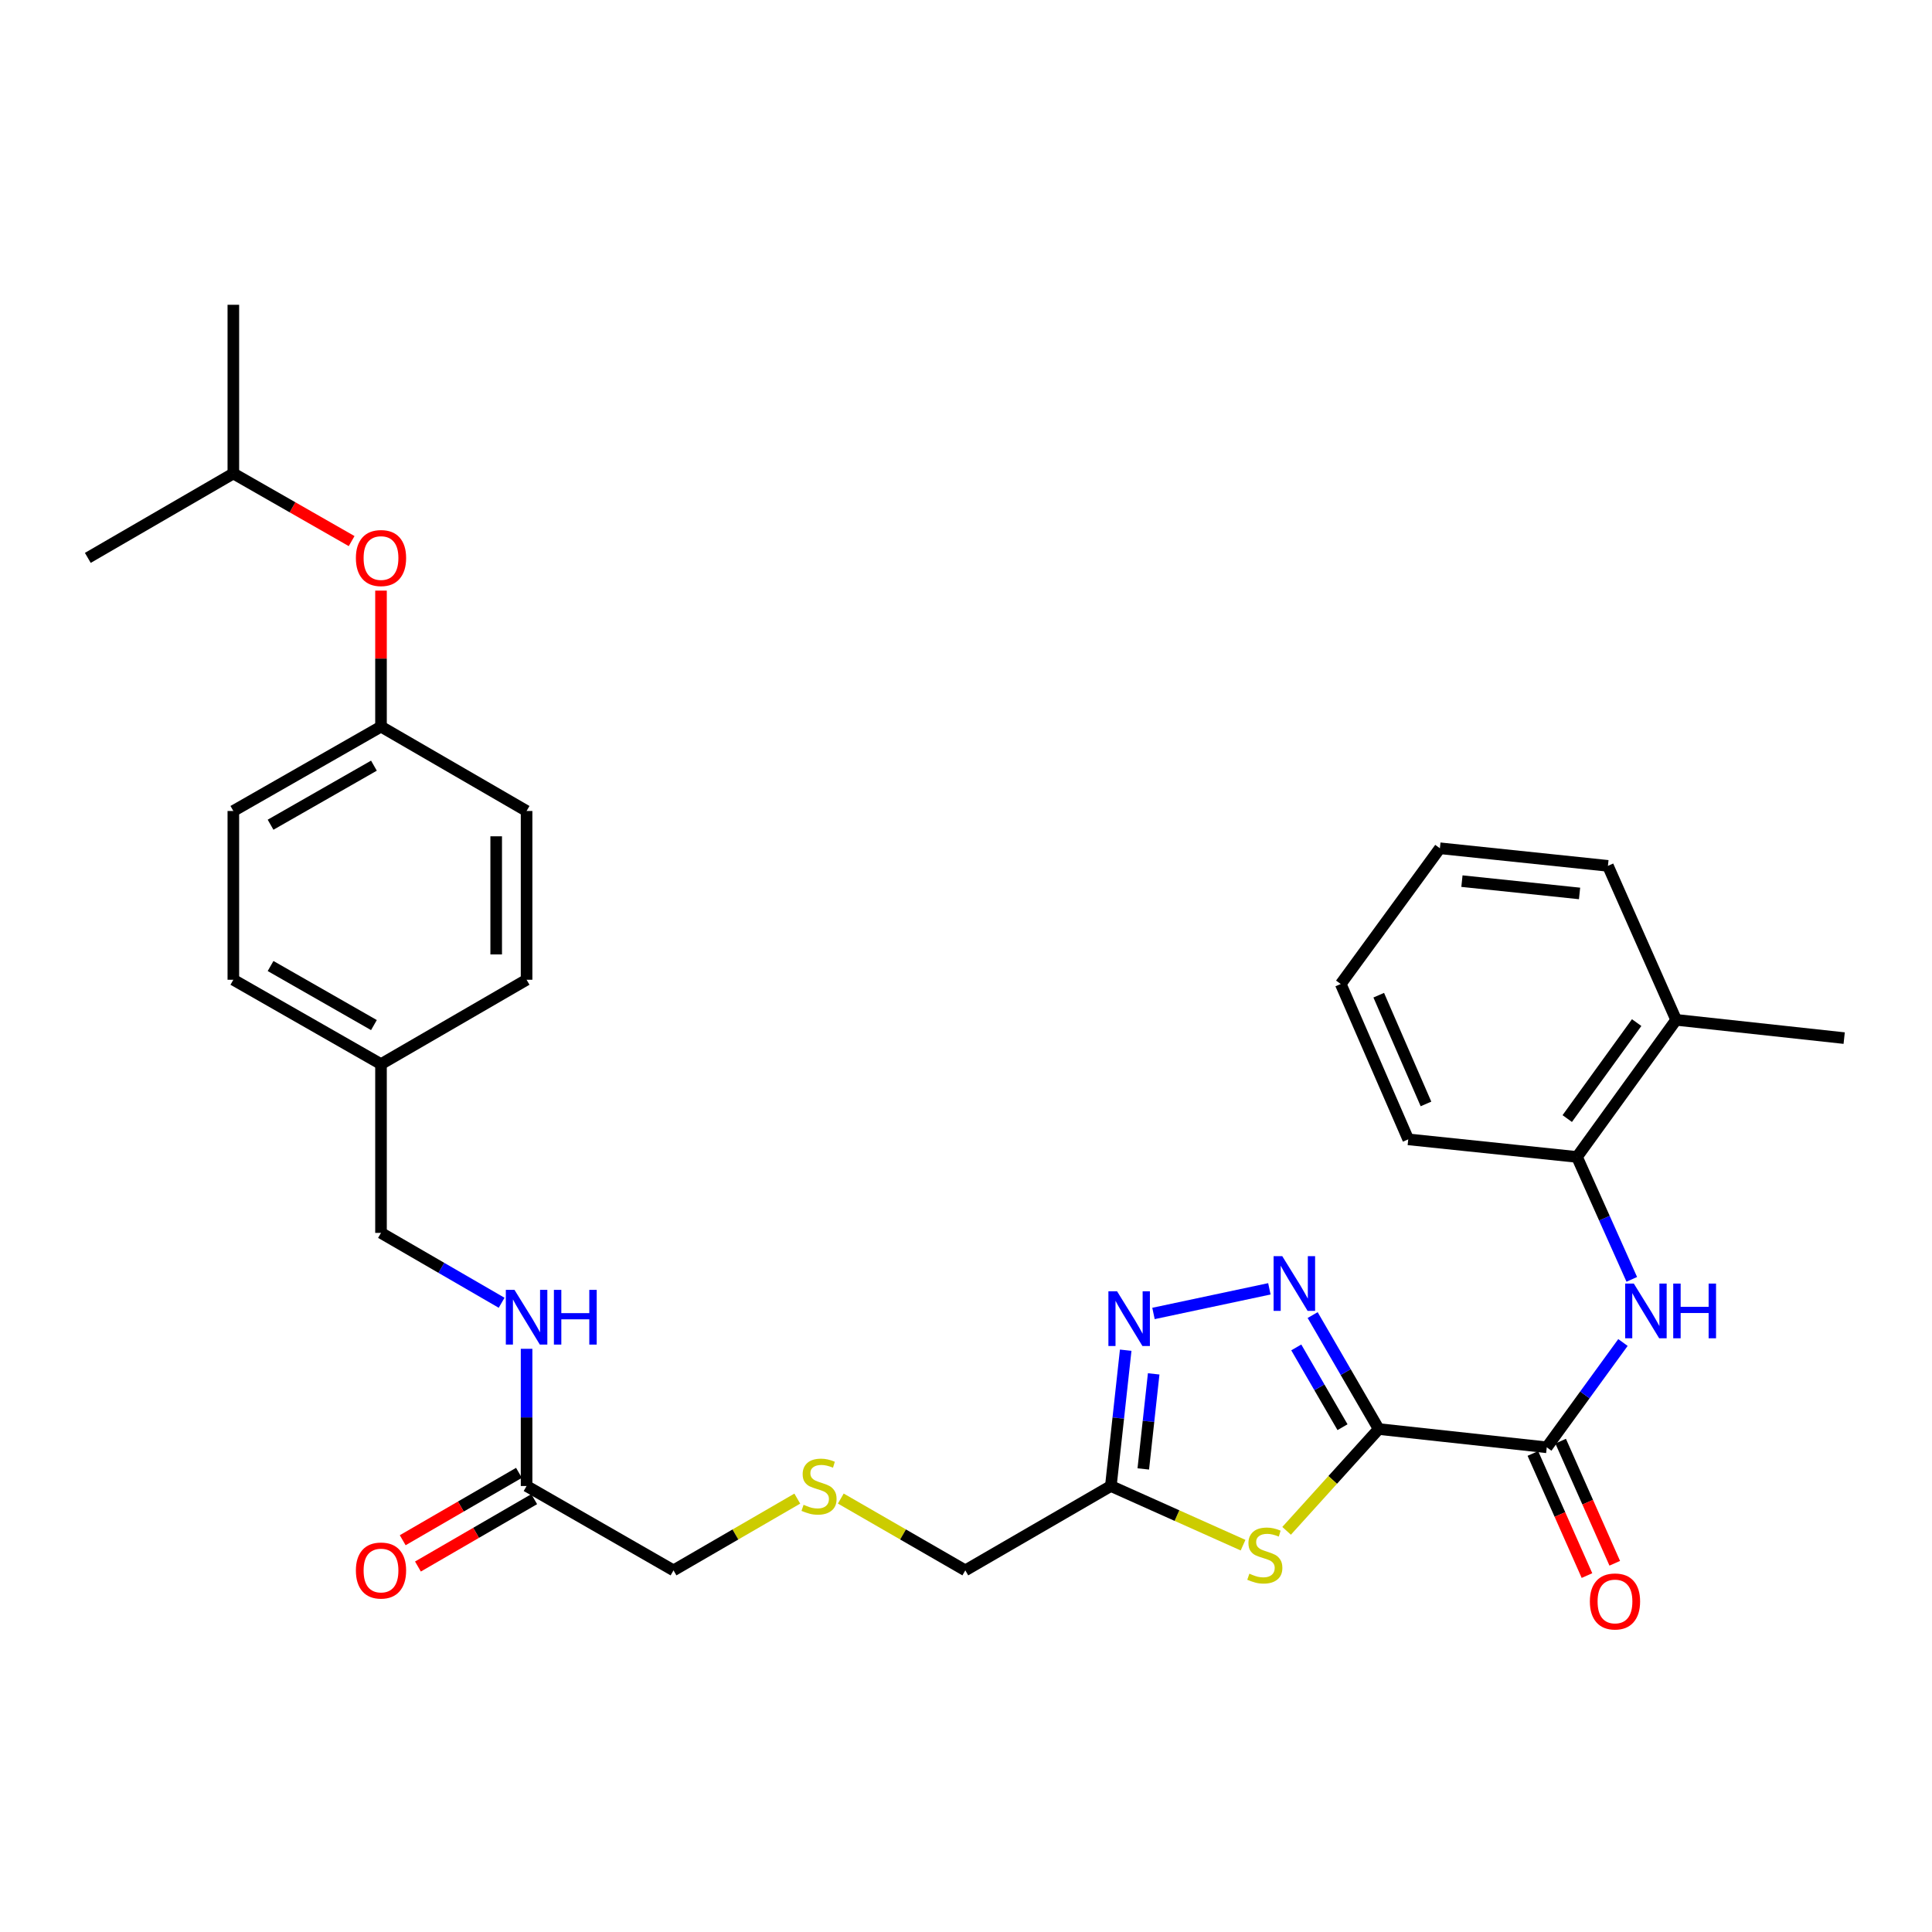<?xml version='1.0' encoding='iso-8859-1'?>
<svg version='1.1' baseProfile='full'
              xmlns='http://www.w3.org/2000/svg'
                      xmlns:rdkit='http://www.rdkit.org/xml'
                      xmlns:xlink='http://www.w3.org/1999/xlink'
                  xml:space='preserve'
width='1000px' height='1000px' viewBox='0 0 1000 1000'>
<!-- END OF HEADER -->
<rect style='opacity:1.0;fill:#FFFFFF;stroke:none' width='1000' height='1000' x='0' y='0'> </rect>
<path class='bond-0' d='M 713.619,739.67 L 696.521,710.176' style='fill:none;fill-rule:evenodd;stroke:#000000;stroke-width:6px;stroke-linecap:butt;stroke-linejoin:miter;stroke-opacity:1' />
<path class='bond-0' d='M 696.521,710.176 L 679.424,680.682' style='fill:none;fill-rule:evenodd;stroke:#0000FF;stroke-width:6px;stroke-linecap:butt;stroke-linejoin:miter;stroke-opacity:1' />
<path class='bond-0' d='M 694.882,738.71 L 682.913,718.064' style='fill:none;fill-rule:evenodd;stroke:#000000;stroke-width:6px;stroke-linecap:butt;stroke-linejoin:miter;stroke-opacity:1' />
<path class='bond-0' d='M 682.913,718.064 L 670.945,697.419' style='fill:none;fill-rule:evenodd;stroke:#0000FF;stroke-width:6px;stroke-linecap:butt;stroke-linejoin:miter;stroke-opacity:1' />
<path class='bond-1' d='M 713.619,739.67 L 689.783,766.012' style='fill:none;fill-rule:evenodd;stroke:#000000;stroke-width:6px;stroke-linecap:butt;stroke-linejoin:miter;stroke-opacity:1' />
<path class='bond-1' d='M 689.783,766.012 L 665.946,792.353' style='fill:none;fill-rule:evenodd;stroke:#CCCC00;stroke-width:6px;stroke-linecap:butt;stroke-linejoin:miter;stroke-opacity:1' />
<path class='bond-2' d='M 713.619,739.67 L 800.601,749.125' style='fill:none;fill-rule:evenodd;stroke:#000000;stroke-width:6px;stroke-linecap:butt;stroke-linejoin:miter;stroke-opacity:1' />
<path class='bond-3' d='M 657.028,667.093 L 597.043,679.844' style='fill:none;fill-rule:evenodd;stroke:#0000FF;stroke-width:6px;stroke-linecap:butt;stroke-linejoin:miter;stroke-opacity:1' />
<path class='bond-4' d='M 643.407,799.775 L 609.191,784.464' style='fill:none;fill-rule:evenodd;stroke:#CCCC00;stroke-width:6px;stroke-linecap:butt;stroke-linejoin:miter;stroke-opacity:1' />
<path class='bond-4' d='M 609.191,784.464 L 574.975,769.154' style='fill:none;fill-rule:evenodd;stroke:#000000;stroke-width:6px;stroke-linecap:butt;stroke-linejoin:miter;stroke-opacity:1' />
<path class='bond-5' d='M 800.601,749.125 L 820.321,722.002' style='fill:none;fill-rule:evenodd;stroke:#000000;stroke-width:6px;stroke-linecap:butt;stroke-linejoin:miter;stroke-opacity:1' />
<path class='bond-5' d='M 820.321,722.002 L 840.041,694.878' style='fill:none;fill-rule:evenodd;stroke:#0000FF;stroke-width:6px;stroke-linecap:butt;stroke-linejoin:miter;stroke-opacity:1' />
<path class='bond-8' d='M 793.411,752.311 L 807.412,783.913' style='fill:none;fill-rule:evenodd;stroke:#000000;stroke-width:6px;stroke-linecap:butt;stroke-linejoin:miter;stroke-opacity:1' />
<path class='bond-8' d='M 807.412,783.913 L 821.413,815.514' style='fill:none;fill-rule:evenodd;stroke:#FF0000;stroke-width:6px;stroke-linecap:butt;stroke-linejoin:miter;stroke-opacity:1' />
<path class='bond-8' d='M 807.791,745.939 L 821.792,777.541' style='fill:none;fill-rule:evenodd;stroke:#000000;stroke-width:6px;stroke-linecap:butt;stroke-linejoin:miter;stroke-opacity:1' />
<path class='bond-8' d='M 821.792,777.541 L 835.793,809.143' style='fill:none;fill-rule:evenodd;stroke:#FF0000;stroke-width:6px;stroke-linecap:butt;stroke-linejoin:miter;stroke-opacity:1' />
<path class='bond-31' d='M 582.661,698.86 L 578.818,734.007' style='fill:none;fill-rule:evenodd;stroke:#0000FF;stroke-width:6px;stroke-linecap:butt;stroke-linejoin:miter;stroke-opacity:1' />
<path class='bond-31' d='M 578.818,734.007 L 574.975,769.154' style='fill:none;fill-rule:evenodd;stroke:#000000;stroke-width:6px;stroke-linecap:butt;stroke-linejoin:miter;stroke-opacity:1' />
<path class='bond-31' d='M 597.144,711.113 L 594.454,735.716' style='fill:none;fill-rule:evenodd;stroke:#0000FF;stroke-width:6px;stroke-linecap:butt;stroke-linejoin:miter;stroke-opacity:1' />
<path class='bond-31' d='M 594.454,735.716 L 591.764,760.319' style='fill:none;fill-rule:evenodd;stroke:#000000;stroke-width:6px;stroke-linecap:butt;stroke-linejoin:miter;stroke-opacity:1' />
<path class='bond-15' d='M 574.975,769.154 L 499.642,812.819' style='fill:none;fill-rule:evenodd;stroke:#000000;stroke-width:6px;stroke-linecap:butt;stroke-linejoin:miter;stroke-opacity:1' />
<path class='bond-6' d='M 844.608,662.193 L 830.43,630.513' style='fill:none;fill-rule:evenodd;stroke:#0000FF;stroke-width:6px;stroke-linecap:butt;stroke-linejoin:miter;stroke-opacity:1' />
<path class='bond-6' d='M 830.43,630.513 L 816.252,598.833' style='fill:none;fill-rule:evenodd;stroke:#000000;stroke-width:6px;stroke-linecap:butt;stroke-linejoin:miter;stroke-opacity:1' />
<path class='bond-11' d='M 816.252,598.833 L 867.572,527.869' style='fill:none;fill-rule:evenodd;stroke:#000000;stroke-width:6px;stroke-linecap:butt;stroke-linejoin:miter;stroke-opacity:1' />
<path class='bond-11' d='M 811.204,578.971 L 847.129,529.296' style='fill:none;fill-rule:evenodd;stroke:#000000;stroke-width:6px;stroke-linecap:butt;stroke-linejoin:miter;stroke-opacity:1' />
<path class='bond-23' d='M 816.252,598.833 L 728.902,589.728' style='fill:none;fill-rule:evenodd;stroke:#000000;stroke-width:6px;stroke-linecap:butt;stroke-linejoin:miter;stroke-opacity:1' />
<path class='bond-7' d='M 272.557,769.154 L 348.607,812.819' style='fill:none;fill-rule:evenodd;stroke:#000000;stroke-width:6px;stroke-linecap:butt;stroke-linejoin:miter;stroke-opacity:1' />
<path class='bond-9' d='M 272.557,769.154 L 272.557,733.647' style='fill:none;fill-rule:evenodd;stroke:#000000;stroke-width:6px;stroke-linecap:butt;stroke-linejoin:miter;stroke-opacity:1' />
<path class='bond-9' d='M 272.557,733.647 L 272.557,698.14' style='fill:none;fill-rule:evenodd;stroke:#0000FF;stroke-width:6px;stroke-linecap:butt;stroke-linejoin:miter;stroke-opacity:1' />
<path class='bond-10' d='M 268.614,762.349 L 238.527,779.784' style='fill:none;fill-rule:evenodd;stroke:#000000;stroke-width:6px;stroke-linecap:butt;stroke-linejoin:miter;stroke-opacity:1' />
<path class='bond-10' d='M 238.527,779.784 L 208.44,797.22' style='fill:none;fill-rule:evenodd;stroke:#FF0000;stroke-width:6px;stroke-linecap:butt;stroke-linejoin:miter;stroke-opacity:1' />
<path class='bond-10' d='M 276.5,775.958 L 246.413,793.393' style='fill:none;fill-rule:evenodd;stroke:#000000;stroke-width:6px;stroke-linecap:butt;stroke-linejoin:miter;stroke-opacity:1' />
<path class='bond-10' d='M 246.413,793.393 L 216.326,810.829' style='fill:none;fill-rule:evenodd;stroke:#FF0000;stroke-width:6px;stroke-linecap:butt;stroke-linejoin:miter;stroke-opacity:1' />
<path class='bond-16' d='M 259.64,674.312 L 228.423,656.225' style='fill:none;fill-rule:evenodd;stroke:#0000FF;stroke-width:6px;stroke-linecap:butt;stroke-linejoin:miter;stroke-opacity:1' />
<path class='bond-16' d='M 228.423,656.225 L 197.206,638.139' style='fill:none;fill-rule:evenodd;stroke:#000000;stroke-width:6px;stroke-linecap:butt;stroke-linejoin:miter;stroke-opacity:1' />
<path class='bond-25' d='M 867.572,527.869 L 954.545,537.324' style='fill:none;fill-rule:evenodd;stroke:#000000;stroke-width:6px;stroke-linecap:butt;stroke-linejoin:miter;stroke-opacity:1' />
<path class='bond-26' d='M 867.572,527.869 L 832.26,448.166' style='fill:none;fill-rule:evenodd;stroke:#000000;stroke-width:6px;stroke-linecap:butt;stroke-linejoin:miter;stroke-opacity:1' />
<path class='bond-12' d='M 435.197,775.651 L 467.419,794.235' style='fill:none;fill-rule:evenodd;stroke:#CCCC00;stroke-width:6px;stroke-linecap:butt;stroke-linejoin:miter;stroke-opacity:1' />
<path class='bond-12' d='M 467.419,794.235 L 499.642,812.819' style='fill:none;fill-rule:evenodd;stroke:#000000;stroke-width:6px;stroke-linecap:butt;stroke-linejoin:miter;stroke-opacity:1' />
<path class='bond-22' d='M 412.676,775.679 L 380.641,794.249' style='fill:none;fill-rule:evenodd;stroke:#CCCC00;stroke-width:6px;stroke-linecap:butt;stroke-linejoin:miter;stroke-opacity:1' />
<path class='bond-22' d='M 380.641,794.249 L 348.607,812.819' style='fill:none;fill-rule:evenodd;stroke:#000000;stroke-width:6px;stroke-linecap:butt;stroke-linejoin:miter;stroke-opacity:1' />
<path class='bond-13' d='M 197.206,305.703 L 197.206,340.902' style='fill:none;fill-rule:evenodd;stroke:#FF0000;stroke-width:6px;stroke-linecap:butt;stroke-linejoin:miter;stroke-opacity:1' />
<path class='bond-13' d='M 197.206,340.902 L 197.206,376.1' style='fill:none;fill-rule:evenodd;stroke:#000000;stroke-width:6px;stroke-linecap:butt;stroke-linejoin:miter;stroke-opacity:1' />
<path class='bond-24' d='M 182.005,280.072 L 151.392,262.574' style='fill:none;fill-rule:evenodd;stroke:#FF0000;stroke-width:6px;stroke-linecap:butt;stroke-linejoin:miter;stroke-opacity:1' />
<path class='bond-24' d='M 151.392,262.574 L 120.78,245.077' style='fill:none;fill-rule:evenodd;stroke:#000000;stroke-width:6px;stroke-linecap:butt;stroke-linejoin:miter;stroke-opacity:1' />
<path class='bond-14' d='M 197.206,376.1 L 120.78,419.766' style='fill:none;fill-rule:evenodd;stroke:#000000;stroke-width:6px;stroke-linecap:butt;stroke-linejoin:miter;stroke-opacity:1' />
<path class='bond-14' d='M 193.545,396.307 L 140.046,426.873' style='fill:none;fill-rule:evenodd;stroke:#000000;stroke-width:6px;stroke-linecap:butt;stroke-linejoin:miter;stroke-opacity:1' />
<path class='bond-33' d='M 197.206,376.1 L 272.557,419.766' style='fill:none;fill-rule:evenodd;stroke:#000000;stroke-width:6px;stroke-linecap:butt;stroke-linejoin:miter;stroke-opacity:1' />
<path class='bond-17' d='M 197.206,638.139 L 197.206,550.79' style='fill:none;fill-rule:evenodd;stroke:#000000;stroke-width:6px;stroke-linecap:butt;stroke-linejoin:miter;stroke-opacity:1' />
<path class='bond-20' d='M 197.206,550.79 L 272.557,507.115' style='fill:none;fill-rule:evenodd;stroke:#000000;stroke-width:6px;stroke-linecap:butt;stroke-linejoin:miter;stroke-opacity:1' />
<path class='bond-21' d='M 197.206,550.79 L 120.78,507.115' style='fill:none;fill-rule:evenodd;stroke:#000000;stroke-width:6px;stroke-linecap:butt;stroke-linejoin:miter;stroke-opacity:1' />
<path class='bond-21' d='M 193.546,530.582 L 140.048,500.01' style='fill:none;fill-rule:evenodd;stroke:#000000;stroke-width:6px;stroke-linecap:butt;stroke-linejoin:miter;stroke-opacity:1' />
<path class='bond-18' d='M 272.557,419.766 L 272.557,507.115' style='fill:none;fill-rule:evenodd;stroke:#000000;stroke-width:6px;stroke-linecap:butt;stroke-linejoin:miter;stroke-opacity:1' />
<path class='bond-18' d='M 256.828,432.868 L 256.828,494.013' style='fill:none;fill-rule:evenodd;stroke:#000000;stroke-width:6px;stroke-linecap:butt;stroke-linejoin:miter;stroke-opacity:1' />
<path class='bond-19' d='M 120.78,419.766 L 120.78,507.115' style='fill:none;fill-rule:evenodd;stroke:#000000;stroke-width:6px;stroke-linecap:butt;stroke-linejoin:miter;stroke-opacity:1' />
<path class='bond-29' d='M 728.902,589.728 L 693.966,509.317' style='fill:none;fill-rule:evenodd;stroke:#000000;stroke-width:6px;stroke-linecap:butt;stroke-linejoin:miter;stroke-opacity:1' />
<path class='bond-29' d='M 738.088,571.398 L 713.633,515.111' style='fill:none;fill-rule:evenodd;stroke:#000000;stroke-width:6px;stroke-linecap:butt;stroke-linejoin:miter;stroke-opacity:1' />
<path class='bond-27' d='M 120.78,245.077 L 45.455,288.76' style='fill:none;fill-rule:evenodd;stroke:#000000;stroke-width:6px;stroke-linecap:butt;stroke-linejoin:miter;stroke-opacity:1' />
<path class='bond-28' d='M 120.78,245.077 L 120.78,157.754' style='fill:none;fill-rule:evenodd;stroke:#000000;stroke-width:6px;stroke-linecap:butt;stroke-linejoin:miter;stroke-opacity:1' />
<path class='bond-32' d='M 832.26,448.166 L 745.287,439.06' style='fill:none;fill-rule:evenodd;stroke:#000000;stroke-width:6px;stroke-linecap:butt;stroke-linejoin:miter;stroke-opacity:1' />
<path class='bond-32' d='M 817.576,462.444 L 756.695,456.07' style='fill:none;fill-rule:evenodd;stroke:#000000;stroke-width:6px;stroke-linecap:butt;stroke-linejoin:miter;stroke-opacity:1' />
<path class='bond-30' d='M 693.966,509.317 L 745.287,439.06' style='fill:none;fill-rule:evenodd;stroke:#000000;stroke-width:6px;stroke-linecap:butt;stroke-linejoin:miter;stroke-opacity:1' />
<path  class='atom-1' d='M 663.693 650.185
L 672.973 665.185
Q 673.893 666.665, 675.373 669.345
Q 676.853 672.025, 676.933 672.185
L 676.933 650.185
L 680.693 650.185
L 680.693 678.505
L 676.813 678.505
L 666.853 662.105
Q 665.693 660.185, 664.453 657.985
Q 663.253 655.785, 662.893 655.105
L 662.893 678.505
L 659.213 678.505
L 659.213 650.185
L 663.693 650.185
' fill='#0000FF'/>
<path  class='atom-2' d='M 646.67 814.535
Q 646.99 814.655, 648.31 815.215
Q 649.63 815.775, 651.07 816.135
Q 652.55 816.455, 653.99 816.455
Q 656.67 816.455, 658.23 815.175
Q 659.79 813.855, 659.79 811.575
Q 659.79 810.015, 658.99 809.055
Q 658.23 808.095, 657.03 807.575
Q 655.83 807.055, 653.83 806.455
Q 651.31 805.695, 649.79 804.975
Q 648.31 804.255, 647.23 802.735
Q 646.19 801.215, 646.19 798.655
Q 646.19 795.095, 648.59 792.895
Q 651.03 790.695, 655.83 790.695
Q 659.11 790.695, 662.83 792.255
L 661.91 795.335
Q 658.51 793.935, 655.95 793.935
Q 653.19 793.935, 651.67 795.095
Q 650.15 796.215, 650.19 798.175
Q 650.19 799.695, 650.95 800.615
Q 651.75 801.535, 652.87 802.055
Q 654.03 802.575, 655.95 803.175
Q 658.51 803.975, 660.03 804.775
Q 661.55 805.575, 662.63 807.215
Q 663.75 808.815, 663.75 811.575
Q 663.75 815.495, 661.11 817.615
Q 658.51 819.695, 654.15 819.695
Q 651.63 819.695, 649.71 819.135
Q 647.83 818.615, 645.59 817.695
L 646.67 814.535
' fill='#CCCC00'/>
<path  class='atom-4' d='M 578.188 668.361
L 587.468 683.361
Q 588.388 684.841, 589.868 687.521
Q 591.348 690.201, 591.428 690.361
L 591.428 668.361
L 595.188 668.361
L 595.188 696.681
L 591.308 696.681
L 581.348 680.281
Q 580.188 678.361, 578.948 676.161
Q 577.748 673.961, 577.388 673.281
L 577.388 696.681
L 573.708 696.681
L 573.708 668.361
L 578.188 668.361
' fill='#0000FF'/>
<path  class='atom-6' d='M 845.662 664.376
L 854.942 679.376
Q 855.862 680.856, 857.342 683.536
Q 858.822 686.216, 858.902 686.376
L 858.902 664.376
L 862.662 664.376
L 862.662 692.696
L 858.782 692.696
L 848.822 676.296
Q 847.662 674.376, 846.422 672.176
Q 845.222 669.976, 844.862 669.296
L 844.862 692.696
L 841.182 692.696
L 841.182 664.376
L 845.662 664.376
' fill='#0000FF'/>
<path  class='atom-6' d='M 866.062 664.376
L 869.902 664.376
L 869.902 676.416
L 884.382 676.416
L 884.382 664.376
L 888.222 664.376
L 888.222 692.696
L 884.382 692.696
L 884.382 679.616
L 869.902 679.616
L 869.902 692.696
L 866.062 692.696
L 866.062 664.376
' fill='#0000FF'/>
<path  class='atom-9' d='M 822.913 828.908
Q 822.913 822.108, 826.273 818.308
Q 829.633 814.508, 835.913 814.508
Q 842.193 814.508, 845.553 818.308
Q 848.913 822.108, 848.913 828.908
Q 848.913 835.788, 845.513 839.708
Q 842.113 843.588, 835.913 843.588
Q 829.673 843.588, 826.273 839.708
Q 822.913 835.828, 822.913 828.908
M 835.913 840.388
Q 840.233 840.388, 842.553 837.508
Q 844.913 834.588, 844.913 828.908
Q 844.913 823.348, 842.553 820.548
Q 840.233 817.708, 835.913 817.708
Q 831.593 817.708, 829.233 820.508
Q 826.913 823.308, 826.913 828.908
Q 826.913 834.628, 829.233 837.508
Q 831.593 840.388, 835.913 840.388
' fill='#FF0000'/>
<path  class='atom-10' d='M 266.297 667.636
L 275.577 682.636
Q 276.497 684.116, 277.977 686.796
Q 279.457 689.476, 279.537 689.636
L 279.537 667.636
L 283.297 667.636
L 283.297 695.956
L 279.417 695.956
L 269.457 679.556
Q 268.297 677.636, 267.057 675.436
Q 265.857 673.236, 265.497 672.556
L 265.497 695.956
L 261.817 695.956
L 261.817 667.636
L 266.297 667.636
' fill='#0000FF'/>
<path  class='atom-10' d='M 286.697 667.636
L 290.537 667.636
L 290.537 679.676
L 305.017 679.676
L 305.017 667.636
L 308.857 667.636
L 308.857 695.956
L 305.017 695.956
L 305.017 682.876
L 290.537 682.876
L 290.537 695.956
L 286.697 695.956
L 286.697 667.636
' fill='#0000FF'/>
<path  class='atom-11' d='M 184.206 812.899
Q 184.206 806.099, 187.566 802.299
Q 190.926 798.499, 197.206 798.499
Q 203.486 798.499, 206.846 802.299
Q 210.206 806.099, 210.206 812.899
Q 210.206 819.779, 206.806 823.699
Q 203.406 827.579, 197.206 827.579
Q 190.966 827.579, 187.566 823.699
Q 184.206 819.819, 184.206 812.899
M 197.206 824.379
Q 201.526 824.379, 203.846 821.499
Q 206.206 818.579, 206.206 812.899
Q 206.206 807.339, 203.846 804.539
Q 201.526 801.699, 197.206 801.699
Q 192.886 801.699, 190.526 804.499
Q 188.206 807.299, 188.206 812.899
Q 188.206 818.619, 190.526 821.499
Q 192.886 824.379, 197.206 824.379
' fill='#FF0000'/>
<path  class='atom-13' d='M 415.932 778.874
Q 416.252 778.994, 417.572 779.554
Q 418.892 780.114, 420.332 780.474
Q 421.812 780.794, 423.252 780.794
Q 425.932 780.794, 427.492 779.514
Q 429.052 778.194, 429.052 775.914
Q 429.052 774.354, 428.252 773.394
Q 427.492 772.434, 426.292 771.914
Q 425.092 771.394, 423.092 770.794
Q 420.572 770.034, 419.052 769.314
Q 417.572 768.594, 416.492 767.074
Q 415.452 765.554, 415.452 762.994
Q 415.452 759.434, 417.852 757.234
Q 420.292 755.034, 425.092 755.034
Q 428.372 755.034, 432.092 756.594
L 431.172 759.674
Q 427.772 758.274, 425.212 758.274
Q 422.452 758.274, 420.932 759.434
Q 419.412 760.554, 419.452 762.514
Q 419.452 764.034, 420.212 764.954
Q 421.012 765.874, 422.132 766.394
Q 423.292 766.914, 425.212 767.514
Q 427.772 768.314, 429.292 769.114
Q 430.812 769.914, 431.892 771.554
Q 433.012 773.154, 433.012 775.914
Q 433.012 779.834, 430.372 781.954
Q 427.772 784.034, 423.412 784.034
Q 420.892 784.034, 418.972 783.474
Q 417.092 782.954, 414.852 782.034
L 415.932 778.874
' fill='#CCCC00'/>
<path  class='atom-14' d='M 184.206 288.84
Q 184.206 282.04, 187.566 278.24
Q 190.926 274.44, 197.206 274.44
Q 203.486 274.44, 206.846 278.24
Q 210.206 282.04, 210.206 288.84
Q 210.206 295.72, 206.806 299.64
Q 203.406 303.52, 197.206 303.52
Q 190.966 303.52, 187.566 299.64
Q 184.206 295.76, 184.206 288.84
M 197.206 300.32
Q 201.526 300.32, 203.846 297.44
Q 206.206 294.52, 206.206 288.84
Q 206.206 283.28, 203.846 280.48
Q 201.526 277.64, 197.206 277.64
Q 192.886 277.64, 190.526 280.44
Q 188.206 283.24, 188.206 288.84
Q 188.206 294.56, 190.526 297.44
Q 192.886 300.32, 197.206 300.32
' fill='#FF0000'/>
</svg>
